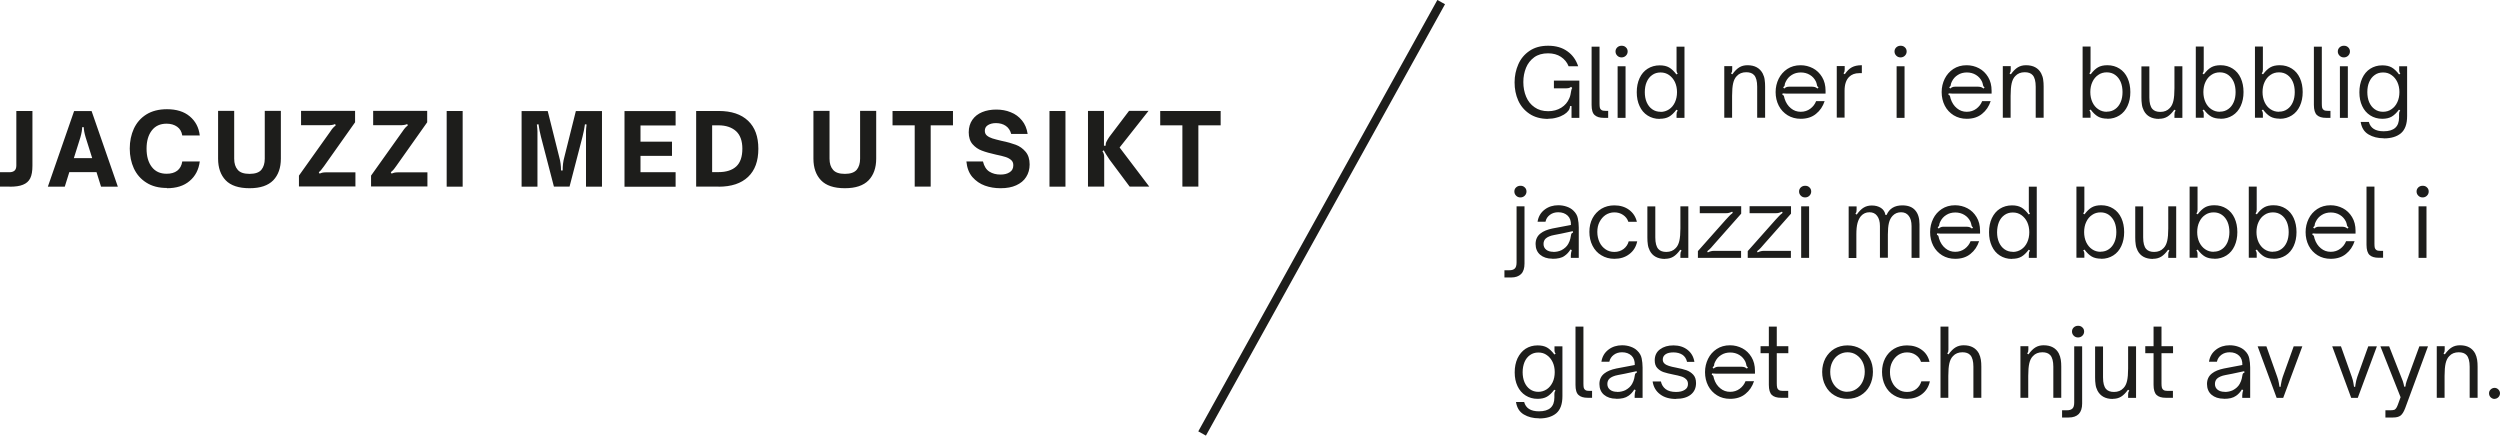 <svg xmlns="http://www.w3.org/2000/svg" id="Lager_2" data-name="Lager 2" viewBox="0 0 214.25 37.33"><defs><style> .cls-1 { fill: #1d1d1b; } .cls-2 { fill: none; stroke: #1d1d1b; stroke-width: .75px; } </style></defs><g id="Lager_1-2" data-name="Lager 1"><g><path class="cls-1" d="M102.71,10.74h1.9v-1.23h-5.18v1.23h1.9v5.25h1.37v-5.25ZM94.63,16v-2.3c0-.23,0-.39-.03-.48-.02-.09-.06-.17-.12-.26l.11-.08c.08.16.25.43.49.79l1.73,2.32h1.68l-2.54-3.35,2.48-3.14h-1.67l-1.69,2.23c-.1.15-.18.28-.24.4-.06.11-.08.23-.08.36h-.14v-2.98h-1.37v6.48h1.37ZM91.31,9.51h-1.37v6.49h1.37v-6.49ZM85.76,16.13c.52,0,.96-.08,1.33-.25.37-.17.66-.4.85-.71.2-.31.3-.67.3-1.08,0-.46-.12-.82-.35-1.09-.23-.27-.51-.47-.83-.59-.32-.12-.73-.24-1.23-.34-.34-.08-.6-.15-.79-.21-.18-.06-.34-.14-.46-.24-.12-.1-.18-.24-.18-.41,0-.22.09-.38.27-.49.18-.11.41-.17.68-.17.33,0,.62.08.85.24.23.16.38.39.46.69h1.41c-.07-.46-.23-.85-.49-1.16-.25-.31-.57-.55-.96-.7-.38-.16-.8-.23-1.24-.23s-.85.07-1.21.22c-.36.15-.64.37-.84.66-.2.29-.31.65-.31,1.07s.11.77.33,1.02c.22.25.49.44.8.55.31.12.71.23,1.2.34.35.07.62.14.81.2.2.06.36.15.49.26.13.11.19.26.19.45,0,.27-.1.47-.31.6-.21.14-.47.2-.79.2-.36,0-.68-.08-.95-.25-.27-.17-.45-.46-.55-.87h-1.42c.05.54.22.99.51,1.33.3.34.66.59,1.08.74.42.15.86.22,1.32.22M79.77,10.74h1.9v-1.23h-5.18v1.23h1.9v5.25h1.37v-5.25ZM72.41,16.13c.92,0,1.59-.23,2.03-.68.43-.45.65-1.07.65-1.85v-4.1h-1.38v4.1c0,.4-.1.72-.29.95-.2.23-.53.35-1.01.35s-.82-.11-1.02-.35c-.2-.23-.3-.54-.3-.95v-4.1h-1.38v4.1c0,.78.22,1.4.65,1.85.43.45,1.11.68,2.04.68M61.03,14.76v-4.02h.54c.64,0,1.14.17,1.51.5.36.33.54.84.54,1.5,0,.7-.18,1.21-.53,1.53-.35.32-.86.48-1.52.48h-.54ZM61.58,16c1.1,0,1.94-.28,2.53-.84.59-.56.88-1.36.88-2.41s-.29-1.84-.88-2.4c-.59-.56-1.43-.84-2.52-.84h-1.93v6.48h1.92ZM57.9,14.76h-3.01v-1.4h2.7v-1.22h-2.7v-1.39h3.01v-1.23h-4.38v6.48h4.38v-1.23ZM46.06,16v-4.27c0-.16,0-.31,0-.47,0-.15-.02-.35-.05-.59l.14-.02c.05.36.12.72.21,1.07l1.11,4.27h1.34l1.11-4.27c.09-.35.16-.71.21-1.07l.14.02c-.03.24-.05.43-.05.59,0,.15,0,.31,0,.47v4.27h1.37v-6.48h-2.24l-.99,3.96c-.1.35-.14.73-.14,1.13h-.14c0-.4-.05-.78-.15-1.13l-.99-3.96h-2.24v6.48h1.37ZM39.65,9.51h-1.37v6.49h1.37v-6.49ZM36.63,16v-1.23h-2.41c-.17,0-.3,0-.39.02s-.18.05-.27.09l-.07-.12c.07-.06.14-.12.2-.18s.14-.18.26-.34l2.66-3.76v-.98h-4.63v1.23h2.21c.19,0,.34,0,.43-.02.09-.01.19-.04.28-.08l.05.12c-.08.06-.15.13-.22.2-.06.07-.15.18-.24.32l-2.69,3.78v.93h4.83ZM30.46,16v-1.23h-2.41c-.17,0-.3,0-.39.02s-.18.05-.27.09l-.07-.12c.07-.06.14-.12.19-.18.06-.07.14-.18.26-.34l2.66-3.76v-.98h-4.63v1.23h2.21c.19,0,.34,0,.43-.02.09-.01.19-.04.28-.08l.05.12c-.08.06-.15.13-.22.2s-.15.18-.24.32l-2.69,3.78v.93h4.83ZM21.39,16.13c.92,0,1.59-.23,2.03-.68.43-.45.65-1.07.65-1.85v-4.1h-1.38v4.1c0,.4-.1.72-.29.95-.19.23-.53.35-1.01.35s-.82-.11-1.02-.35c-.2-.23-.3-.54-.3-.95v-4.1h-1.38v4.1c0,.78.22,1.4.65,1.85.43.45,1.12.68,2.04.68M14.3,16.13c.81,0,1.46-.2,1.95-.62.49-.41.78-.97.87-1.67h-1.5c-.05.35-.2.61-.43.79-.24.18-.54.26-.91.26-.55,0-.97-.19-1.27-.58-.3-.39-.45-.91-.45-1.57s.15-1.17.45-1.56c.3-.39.72-.58,1.27-.58.36,0,.66.09.9.26.24.17.39.42.44.75h1.5c-.08-.69-.37-1.23-.86-1.64-.49-.41-1.14-.61-1.95-.61-.7,0-1.29.15-1.77.45s-.83.71-1.07,1.22c-.23.51-.35,1.07-.35,1.7s.12,1.19.35,1.7c.24.51.59.92,1.07,1.22.48.31,1.07.46,1.76.46M6.89,11.77c.1-.35.15-.64.15-.87h.14c0,.21.05.5.16.87l.56,1.78h-1.57l.56-1.78ZM5.95,14.75h2.32l.39,1.25h1.44l-2.25-6.48h-1.5l-2.25,6.48h1.45l.39-1.25ZM.82,16c.49,0,.87-.05,1.15-.17.28-.11.49-.29.62-.55.13-.26.19-.62.19-1.08v-4.69h-1.38v4.67c0,.2-.05.35-.15.44-.1.09-.25.14-.44.14h-.82v1.23h.82Z"></path><line class="cls-2" x1="123.51" y1=".18" x2="103.02" y2="37.15"></line><path class="cls-1" d="M213.79,34.18c.12,0,.23-.05.32-.14.09-.09.14-.21.14-.34,0-.12-.05-.23-.14-.32-.09-.09-.2-.14-.32-.14-.13,0-.25.05-.34.14-.1.09-.14.2-.14.33s.05.25.14.34c.1.09.21.14.34.14M209.5,34.1v-1.89c0-.45.03-.81.09-1.07.06-.26.16-.47.31-.62.2-.22.47-.33.81-.33.3,0,.53.08.68.25.17.19.26.52.26.99v2.66h.68v-2.66c0-.22-.01-.42-.04-.6s-.08-.36-.17-.54c-.25-.46-.68-.7-1.3-.7-.27,0-.5.06-.7.18-.2.12-.4.32-.6.6l-.11-.07s.06-.1.08-.15c.01-.05.02-.11.02-.19v-.29h-.68v4.42h.68ZM205.08,35.78c.28,0,.49-.05.64-.16.15-.11.28-.32.4-.63l1.96-5.31h-.74l-1.09,2.98c-.05.14-.09.3-.11.48h-.1c-.02-.09-.03-.17-.05-.24-.02-.08-.04-.16-.07-.24l-1.17-2.98h-.75l1.73,4.36-.24.66c-.05.14-.11.25-.16.31-.05.06-.11.11-.18.12-.07.02-.17.03-.3.03h-.42v.62h.66ZM202.06,34.1l1.64-4.42h-.74l-.94,2.62c-.06.18-.12.41-.16.68l-.02.17h-.1s-.02-.15-.05-.32c-.03-.17-.07-.34-.14-.53l-.93-2.62h-.75l1.63,4.42h.56ZM195.67,34.1l1.64-4.42h-.74l-.94,2.62c-.06.18-.12.41-.16.68l-.02.17h-.1s-.02-.15-.05-.32c-.03-.17-.07-.34-.14-.53l-.93-2.62h-.75l1.63,4.42h.56ZM190.66,33.58c-.26,0-.46-.06-.61-.18-.15-.12-.23-.28-.23-.49,0-.19.06-.34.18-.46.15-.14.4-.25.73-.31l.57-.11,1.03-.22.02.13c-.05,0-.09.03-.12.06-.03.04-.05.1-.06.18,0,.03-.02.12-.05.26-.03.14-.09.3-.18.46-.12.22-.32.4-.58.54-.21.1-.45.15-.7.15M190.58,34.18c.23,0,.43-.02.6-.06s.32-.11.45-.2c.19-.13.36-.31.5-.54l.11.05c-.05.17-.08.32-.08.46v.21h.68v-2.61c0-.27-.03-.53-.08-.78-.05-.25-.18-.47-.38-.66-.15-.15-.34-.26-.57-.34-.22-.08-.47-.12-.73-.12-.44,0-.83.12-1.16.37-.33.25-.54.59-.61,1.04h.68c.05-.24.18-.44.38-.59.2-.15.44-.22.71-.22.34,0,.61.1.82.3.19.19.28.45.27.79l-1.58.3c-.44.09-.78.23-1.02.42-.29.22-.43.53-.43.91s.13.7.39.92c.26.22.61.34,1.05.34M186.22,34.1v-.6h-.46c-.16,0-.28-.03-.35-.08-.07-.05-.12-.12-.14-.21-.02-.09-.03-.21-.03-.36v-2.58h.99v-.6h-.99v-1.68h-.68v1.68h-.71v.6h.71v2.71c0,.42.09.71.26.87.17.16.43.24.79.24h.62ZM181.07,34.18c.27,0,.5-.06.7-.18.2-.12.4-.32.6-.6l.11.07s-.06.1-.08.15c-.01.05-.02.11-.02.19v.29h.68v-4.42h-.68v1.89c0,.45-.03.81-.09,1.07-.06.26-.16.47-.31.62-.2.22-.47.33-.81.33-.3,0-.53-.08-.68-.25-.17-.19-.26-.52-.26-.99v-2.66h-.68v2.66c0,.22.01.42.04.6.02.18.08.36.17.54.25.46.68.7,1.3.7M178.09,28.92c.14,0,.27-.05.37-.15.1-.1.15-.22.15-.36s-.05-.26-.15-.35c-.1-.1-.22-.14-.37-.14s-.27.05-.37.14c-.1.1-.15.21-.15.35s.05.26.15.36c.1.1.22.15.37.15M177.29,35.78c.38,0,.66-.1.86-.3.19-.2.29-.5.29-.9v-4.9h-.68v4.81c0,.26-.05.43-.16.53-.11.1-.26.14-.46.14h-.42v.62h.58ZM173.82,34.1v-1.89c0-.45.03-.81.09-1.07.06-.26.16-.47.31-.62.2-.22.47-.33.81-.33.3,0,.53.08.68.25.17.19.26.52.26.99v2.66h.68v-2.66c0-.22-.01-.42-.04-.6s-.08-.36-.17-.54c-.24-.46-.68-.7-1.3-.7-.27,0-.5.06-.7.18-.2.12-.4.32-.6.6l-.11-.07s.06-.1.08-.15c.01-.05.02-.11.02-.19v-.29h-.68v4.42h.68ZM166.97,34.1v-1.89c0-.45.03-.81.09-1.07.06-.26.16-.47.31-.62.2-.22.47-.33.81-.33.3,0,.53.08.68.25.17.19.26.52.26.99v2.66h.68v-2.66c0-.22-.01-.42-.04-.6s-.08-.36-.17-.54c-.25-.46-.68-.7-1.3-.7-.27,0-.5.06-.7.18-.2.12-.4.32-.6.6l-.11-.07s.06-.1.08-.15c.01-.05.02-.11.02-.19v-1.97h-.68v6.1h.68ZM163.43,34.18c.5,0,.93-.13,1.28-.4.35-.27.58-.63.68-1.1h-.73c-.08.27-.22.49-.44.66-.22.17-.48.25-.79.25-.28,0-.53-.07-.75-.22s-.4-.35-.52-.61c-.13-.26-.19-.55-.19-.88s.06-.61.19-.86c.13-.25.3-.45.52-.6.22-.14.47-.22.75-.22s.53.07.75.22c.22.15.37.34.45.59h.73c-.1-.43-.32-.78-.67-1.03-.34-.25-.76-.38-1.26-.38-.42,0-.79.1-1.11.29-.33.2-.58.47-.76.81-.18.35-.27.74-.27,1.17s.09.84.27,1.19c.18.35.43.63.76.82.32.2.7.3,1.11.3M158.33,33.58c-.28,0-.53-.07-.76-.22-.23-.15-.4-.35-.53-.61-.13-.26-.19-.56-.19-.88s.06-.6.19-.86c.13-.26.31-.46.53-.6.23-.14.48-.22.76-.22s.54.07.76.22c.23.15.4.35.53.6.13.26.19.54.19.85,0,.32-.07.62-.2.88-.13.26-.31.46-.54.61-.23.15-.48.22-.76.22M158.33,34.18c.42,0,.8-.1,1.13-.3.33-.2.59-.47.77-.82.18-.35.28-.75.28-1.19s-.09-.82-.28-1.17c-.19-.35-.45-.62-.78-.81-.33-.19-.7-.29-1.12-.29s-.79.1-1.12.29c-.33.2-.58.47-.77.81-.18.35-.28.74-.28,1.17s.09.84.28,1.19c.18.35.44.63.77.82.33.2.7.3,1.12.3M153.25,34.1v-.6h-.46c-.16,0-.28-.03-.35-.08-.07-.05-.12-.12-.14-.21-.02-.09-.03-.21-.03-.36v-2.58h.99v-.6h-.99v-1.68h-.68v1.68h-.71v.6h.71v2.71c0,.42.09.71.26.87.17.16.43.24.79.24h.62ZM146.77,31.48c.05-.04.09-.08.1-.1.02-.03.03-.06.03-.11,0-.08.04-.17.09-.27.12-.25.29-.44.52-.58.22-.14.48-.21.77-.21s.55.07.78.21c.23.14.4.33.52.58.04.09.06.18.08.27,0,.05.02.09.04.12.01.03.05.06.1.1l-.09.1c-.06-.05-.13-.09-.2-.12-.07-.02-.15-.04-.26-.04h-1.98c-.09,0-.17.01-.23.04-.06.02-.12.06-.18.12l-.09-.1ZM148.28,34.18c.52,0,.96-.14,1.3-.42.35-.28.59-.64.74-1.09h-.73c-.1.26-.27.48-.5.65-.23.17-.5.26-.82.26s-.6-.1-.84-.3c-.25-.2-.43-.47-.54-.82-.02-.05-.03-.1-.04-.16-.01-.06-.03-.1-.05-.12-.02-.02-.05-.04-.1-.05l.02-.13c.09.01.19.02.3.02h3.38v-.24c0-.46-.1-.85-.3-1.18-.2-.33-.46-.58-.78-.75-.33-.17-.68-.26-1.06-.26-.44,0-.82.11-1.14.32-.32.21-.57.49-.74.84-.17.35-.26.73-.26,1.14,0,.43.09.82.27,1.17.18.35.44.62.76.82s.7.3,1.12.3M143.64,34.18c.54,0,.96-.12,1.26-.36.3-.24.45-.57.45-.99,0-.31-.08-.55-.24-.72-.16-.17-.35-.3-.58-.38s-.51-.15-.87-.22c-.27-.05-.48-.1-.63-.15-.15-.05-.28-.11-.38-.2-.1-.09-.15-.2-.15-.35,0-.19.08-.34.24-.45.16-.11.39-.16.68-.16s.56.07.76.2c.2.13.34.34.4.61h.63c-.07-.44-.27-.78-.59-1.03-.32-.25-.72-.38-1.2-.38s-.85.11-1.16.34c-.3.22-.45.54-.45.94,0,.28.07.5.22.66.15.16.33.28.54.35.21.07.49.14.84.21.28.05.5.11.67.16s.31.13.42.24c.11.1.16.24.16.41,0,.22-.09.39-.28.5-.18.12-.43.18-.74.18-.38,0-.68-.08-.89-.24s-.35-.38-.41-.66h-.71c.07.47.29.84.64,1.1.35.27.81.4,1.37.4M138.59,33.58c-.26,0-.46-.06-.61-.18-.15-.12-.23-.28-.23-.49,0-.19.06-.34.18-.46.15-.14.4-.25.73-.31l.57-.11,1.03-.22.02.13c-.05,0-.09.03-.12.06-.03.04-.05.1-.06.18,0,.03-.02.12-.05.26-.03.14-.09.3-.18.46-.12.22-.32.4-.58.54-.21.1-.45.15-.7.15M138.51,34.18c.23,0,.43-.02.6-.06s.32-.11.45-.2c.19-.13.36-.31.5-.54l.11.05c-.05.17-.08.32-.08.46v.21h.68v-2.61c0-.27-.03-.53-.08-.78-.05-.25-.18-.47-.38-.66-.15-.15-.34-.26-.57-.34-.22-.08-.47-.12-.73-.12-.44,0-.83.12-1.16.37-.33.25-.54.59-.61,1.04h.68c.05-.24.18-.44.38-.59.2-.15.44-.22.71-.22.34,0,.61.1.82.3.19.19.28.45.27.79l-1.58.3c-.44.09-.78.23-1.02.42-.29.22-.43.53-.43.91s.13.7.39.92.61.34,1.05.34M136.44,34.1v-.6h-.22c-.16,0-.28-.02-.35-.07-.07-.05-.12-.11-.14-.19-.02-.08-.03-.2-.03-.36v-4.89h-.68v4.99c0,.42.08.71.26.87.17.16.43.24.79.24h.38ZM131.84,33.58c-.27,0-.51-.07-.72-.22s-.36-.35-.47-.6c-.11-.26-.16-.55-.16-.87s.06-.61.16-.86c.11-.26.27-.46.47-.6.21-.15.44-.22.72-.22s.51.07.72.22c.22.15.38.35.5.6s.18.54.18.86-.06.62-.18.87-.29.46-.5.6-.46.22-.73.22M131.91,35.86c.62,0,1.11-.15,1.46-.44.35-.3.53-.78.53-1.47v-4.27h-.68v.29c0,.07,0,.14.02.19.01.05.04.1.08.15l-.11.07c-.21-.28-.42-.48-.63-.6-.21-.12-.48-.18-.81-.18-.39,0-.73.1-1.03.29-.3.2-.52.47-.69.82-.16.35-.24.75-.24,1.2s.08.84.24,1.18c.16.34.39.61.69.8.3.19.64.29,1.03.29.32,0,.59-.06.8-.18.21-.12.42-.32.63-.6l.11.07c-.04.05-.07.1-.08.14-.01.04-.02.1-.02.2v.26c0,.79-.44,1.18-1.32,1.18-.71,0-1.13-.27-1.27-.8h-.7c.08.5.3.85.67,1.07.37.22.8.33,1.31.33"></path><path class="cls-1" d="M207.62,16.92c.14,0,.27-.05.37-.15.1-.1.15-.22.15-.36s-.05-.26-.15-.35c-.1-.1-.22-.14-.37-.14s-.27.05-.37.14c-.1.1-.15.21-.15.35s.05.26.15.36c.1.1.22.15.37.15M207.95,17.68h-.68v4.42h.68v-4.42ZM204.23,22.1v-.6h-.22c-.16,0-.28-.02-.35-.07-.07-.05-.12-.11-.14-.19-.02-.08-.03-.2-.03-.36v-4.89h-.68v4.99c0,.42.09.71.26.87.17.16.43.24.79.24h.38ZM198.24,19.48c.05-.04.09-.08.1-.1.02-.03.03-.06.03-.11,0-.08.04-.17.09-.27.12-.25.29-.44.52-.58.22-.14.48-.21.77-.21s.55.07.78.21c.23.14.4.33.52.58.04.09.06.18.08.27,0,.05.02.09.04.12.01.03.05.06.1.1l-.09.1c-.06-.05-.13-.09-.2-.12-.07-.02-.15-.04-.26-.04h-1.98c-.09,0-.17.01-.23.04-.06.02-.12.06-.18.12l-.09-.1ZM199.75,22.18c.52,0,.96-.14,1.3-.42.35-.28.59-.64.74-1.09h-.73c-.1.26-.27.48-.5.65-.23.17-.5.26-.82.26s-.6-.1-.84-.3c-.25-.2-.43-.48-.54-.82-.02-.05-.03-.1-.04-.16-.01-.06-.03-.1-.05-.12-.02-.02-.05-.04-.1-.05l.02-.13c.09.01.19.02.3.02h3.38v-.24c0-.46-.1-.85-.3-1.18-.2-.33-.46-.58-.78-.75-.33-.17-.68-.26-1.06-.26-.44,0-.82.11-1.14.32-.32.21-.57.49-.74.84-.17.35-.26.73-.26,1.14,0,.43.09.82.27,1.17.18.35.44.62.76.82.33.2.7.3,1.12.3M194.79,21.58c-.27,0-.51-.07-.73-.22-.21-.14-.38-.35-.5-.6-.12-.26-.18-.55-.18-.87s.06-.62.18-.87c.12-.26.29-.46.5-.6.21-.15.46-.22.73-.22s.51.07.72.22c.21.15.36.35.47.6.11.26.16.55.16.87s-.05.61-.16.86c-.11.26-.27.46-.47.6-.21.15-.44.22-.72.22M194.85,22.18c.39,0,.73-.1,1.03-.29s.53-.46.69-.81c.16-.35.24-.74.24-1.19s-.08-.85-.24-1.2c-.16-.35-.39-.62-.69-.81-.3-.19-.64-.29-1.04-.29-.32,0-.59.06-.8.18s-.42.32-.63.6l-.11-.07s.06-.1.08-.15c.01-.05.02-.11.02-.19v-1.97h-.68v6.1h.68v-.29c0-.07,0-.14-.02-.19-.01-.05-.04-.1-.08-.15l.11-.07c.21.28.42.48.63.6.21.12.48.18.8.18M189.71,21.58c-.27,0-.51-.07-.73-.22-.21-.14-.38-.35-.5-.6-.12-.26-.18-.55-.18-.87s.06-.62.18-.87c.12-.26.29-.46.5-.6.21-.15.46-.22.73-.22s.51.07.72.22c.21.15.36.35.47.6.11.26.16.55.16.87s-.06.61-.16.86c-.11.26-.27.46-.47.6-.21.15-.44.22-.72.22M189.78,22.18c.39,0,.73-.1,1.03-.29.3-.19.53-.46.69-.81.16-.35.24-.74.24-1.19s-.08-.85-.24-1.2c-.16-.35-.39-.62-.69-.81-.3-.19-.64-.29-1.04-.29-.32,0-.59.06-.8.18s-.42.32-.63.6l-.11-.07s.06-.1.08-.15c.01-.05.02-.11.02-.19v-1.97h-.68v6.1h.68v-.29c0-.07,0-.14-.02-.19-.01-.05-.04-.1-.08-.15l.11-.07c.21.28.42.48.63.6.21.12.48.18.8.18M184.51,22.18c.27,0,.5-.06.7-.18.2-.12.4-.32.6-.6l.11.07s-.06.1-.08.15c-.01.05-.02.11-.02.19v.29h.68v-4.42h-.68v1.89c0,.45-.03.81-.09,1.07-.06.26-.16.47-.31.62-.2.22-.47.33-.81.33-.3,0-.53-.08-.68-.25-.17-.19-.26-.52-.26-.99v-2.66h-.68v2.66c0,.22.01.42.04.6.02.18.08.36.17.54.24.46.68.7,1.3.7M180.02,21.58c-.27,0-.51-.07-.73-.22-.21-.14-.38-.35-.5-.6-.12-.26-.18-.55-.18-.87s.06-.62.18-.87c.12-.26.29-.46.5-.6.21-.15.46-.22.73-.22s.51.07.72.22c.2.15.36.35.47.6.11.26.16.55.16.87s-.05.61-.16.86c-.11.26-.27.46-.47.6-.21.15-.44.22-.72.22M180.08,22.18c.39,0,.73-.1,1.03-.29.3-.19.53-.46.69-.81.16-.35.24-.74.24-1.19s-.08-.85-.24-1.2c-.16-.35-.39-.62-.69-.81-.3-.19-.64-.29-1.04-.29-.32,0-.59.06-.8.18s-.42.32-.63.6l-.11-.07s.06-.1.08-.15c.01-.05.02-.11.02-.19v-1.97h-.68v6.1h.68v-.29c0-.07,0-.14-.02-.19-.01-.05-.04-.1-.08-.15l.11-.07c.21.28.42.48.63.6.21.12.48.18.8.18M172.5,21.58c-.27,0-.51-.07-.72-.22-.21-.15-.36-.35-.47-.6-.11-.26-.16-.54-.16-.86s.06-.62.16-.87c.11-.26.27-.46.47-.6.21-.15.44-.22.72-.22s.51.07.73.22c.21.15.38.35.5.6.12.26.18.55.18.87s-.06.61-.18.87c-.12.26-.29.46-.5.6-.21.14-.46.22-.73.22M172.43,22.18c.33,0,.59-.06.8-.18.21-.12.42-.32.63-.6l.11.07s-.06.1-.08.15c-.01.05-.02.11-.02.19v.29h.68v-6.1h-.68v1.97c0,.08,0,.14.02.19.01.05.04.1.08.15l-.11.07c-.21-.28-.42-.48-.63-.6-.21-.12-.48-.18-.8-.18-.39,0-.74.1-1.04.29-.3.19-.52.46-.69.81-.16.35-.24.75-.24,1.2s.08.84.24,1.19c.16.35.39.62.69.81.3.19.64.29,1.03.29M166.06,19.48c.05-.04.09-.08.1-.1s.03-.06.03-.11c.01-.08.04-.17.09-.27.12-.25.29-.44.52-.58.22-.14.48-.21.77-.21s.55.07.78.21c.23.14.4.33.52.58.04.09.06.18.08.27.01.05.02.09.04.12.01.03.05.06.1.1l-.09.1c-.06-.05-.13-.09-.2-.12-.07-.02-.15-.04-.26-.04h-1.98c-.09,0-.17.01-.23.04-.06.02-.12.06-.18.12l-.09-.1ZM167.57,22.18c.52,0,.96-.14,1.3-.42.35-.28.59-.64.74-1.09h-.73c-.1.26-.27.48-.5.65-.23.17-.5.26-.82.26s-.6-.1-.84-.3c-.25-.2-.43-.48-.54-.82-.02-.05-.03-.1-.04-.16-.01-.06-.03-.1-.05-.12-.02-.02-.05-.04-.1-.05l.02-.13c.09.01.19.02.3.02h3.38v-.24c0-.46-.1-.85-.3-1.18-.2-.33-.46-.58-.78-.75-.32-.17-.68-.26-1.06-.26-.44,0-.82.11-1.14.32-.32.21-.57.49-.74.84-.17.35-.26.73-.26,1.14,0,.43.09.82.27,1.17.18.35.44.62.76.82.33.2.7.3,1.12.3M159.09,22.1v-2c0-.41.03-.74.1-.99.07-.25.17-.45.3-.6.19-.21.43-.32.72-.32s.5.1.66.31c.16.21.24.5.24.87v2.72h.68v-2c0-.4.03-.73.09-.98.06-.26.17-.46.32-.62.19-.2.43-.3.72-.3s.5.1.66.31c.16.2.24.5.24.88v2.72h.68v-2.88c0-.52-.12-.92-.37-1.2-.24-.28-.61-.42-1.1-.42-.66,0-1.11.27-1.35.82h-.1c-.04-.26-.17-.46-.38-.6-.22-.14-.48-.21-.78-.21-.27,0-.5.06-.7.18-.2.12-.4.32-.6.6l-.11-.07s.06-.1.08-.15c.01-.05.02-.11.02-.19v-.29h-.68v4.42h.68ZM154.7,16.92c.14,0,.27-.05.37-.15.1-.1.15-.22.15-.36s-.05-.26-.15-.35c-.1-.1-.22-.14-.37-.14s-.27.05-.37.14c-.1.1-.15.21-.15.35s.05.26.15.36c.1.1.22.15.37.15M155.04,17.68h-.68v4.42h.68v-4.42ZM153.48,22.1v-.6h-2.29c-.11,0-.21,0-.29.03-.08.02-.17.05-.27.1l-.05-.1c.14-.11.25-.21.32-.29.08-.08.17-.19.28-.32l2.31-2.61v-.64h-3.55v.6h2.22c.11,0,.21,0,.29-.03.08-.02.17-.05.27-.1l.05.1c-.14.11-.25.21-.33.3-.08.09-.18.19-.28.3l-2.38,2.68v.58h3.68ZM149.21,22.1v-.6h-2.29c-.11,0-.21,0-.29.03-.08.02-.17.05-.27.1l-.05-.1c.14-.11.25-.21.32-.29.08-.08.17-.19.28-.32l2.31-2.61v-.64h-3.55v.6h2.22c.11,0,.21,0,.29-.03.08-.02.17-.05.27-.1l.05.1c-.14.11-.25.21-.33.3-.08.09-.18.19-.28.3l-2.38,2.68v.58h3.68ZM142.7,22.18c.27,0,.5-.06.7-.18.2-.12.4-.32.6-.6l.11.07s-.06.1-.08.15c-.01.05-.02.11-.02.19v.29h.68v-4.42h-.68v1.89c0,.45-.03.81-.09,1.07-.06.26-.16.47-.31.62-.2.22-.47.33-.81.33-.3,0-.53-.08-.68-.25-.17-.19-.26-.52-.26-.99v-2.66h-.68v2.66c0,.22.01.42.04.6.02.18.08.36.17.54.24.46.68.7,1.3.7M138.35,22.18c.5,0,.93-.13,1.28-.4.36-.27.58-.63.68-1.1h-.73c-.07.27-.22.49-.44.66-.22.16-.48.25-.79.25-.28,0-.53-.07-.75-.22-.22-.15-.4-.35-.52-.61-.12-.26-.19-.55-.19-.88s.06-.61.19-.86c.13-.25.3-.45.52-.6.22-.14.47-.22.75-.22s.53.07.75.22c.22.15.37.34.45.59h.73c-.1-.43-.32-.77-.67-1.03-.34-.25-.76-.38-1.26-.38-.42,0-.79.1-1.11.29-.32.2-.58.47-.76.81s-.27.74-.27,1.17.09.84.27,1.19.43.63.76.82c.32.2.7.3,1.11.3M133.12,21.58c-.26,0-.46-.06-.61-.18-.15-.12-.23-.28-.23-.49,0-.19.06-.34.18-.46.15-.14.4-.25.73-.31l.57-.11,1.03-.22.02.13c-.05,0-.09.03-.12.06-.03.04-.05.1-.06.18,0,.03-.02.12-.05.26-.03.14-.09.3-.18.46-.12.22-.32.4-.58.54-.21.1-.45.15-.7.15M133.04,22.18c.23,0,.43-.02.6-.06s.32-.1.45-.2c.19-.13.36-.31.5-.54l.11.05c-.05.17-.08.32-.08.46v.21h.68v-2.61c0-.27-.03-.52-.08-.78-.05-.25-.18-.47-.38-.66-.15-.15-.34-.26-.57-.34s-.47-.12-.73-.12c-.44,0-.83.12-1.16.37-.33.25-.54.59-.61,1.04h.68c.05-.25.18-.44.38-.59.2-.15.44-.22.71-.22.34,0,.61.1.82.3.19.19.28.45.27.79l-1.58.3c-.44.09-.78.23-1.02.42-.29.22-.43.53-.43.91s.13.7.39.92.61.34,1.05.34M130.3,16.92c.14,0,.27-.05.37-.15.1-.1.15-.22.15-.36s-.05-.26-.15-.35c-.1-.1-.22-.14-.37-.14s-.27.05-.37.14-.15.21-.15.35.05.26.15.36c.1.1.22.15.37.15M129.5,23.78c.38,0,.66-.1.86-.3s.29-.5.29-.9v-4.9h-.68v4.81c0,.26-.05.43-.16.53-.11.1-.26.14-.46.14h-.42v.62h.58Z"></path><path class="cls-1" d="M204.23,9.58c-.27,0-.51-.07-.72-.22-.21-.15-.36-.35-.47-.6-.11-.26-.16-.55-.16-.87s.05-.61.16-.86c.11-.26.27-.46.47-.6.2-.15.44-.22.72-.22s.51.07.72.22c.22.15.38.35.5.6.12.26.18.54.18.86s-.06.62-.18.87c-.12.26-.29.46-.5.6-.21.15-.46.22-.73.22M204.3,11.86c.62,0,1.11-.15,1.46-.44.35-.3.53-.78.53-1.47v-4.27h-.68v.29c0,.08,0,.14.02.19.01.05.04.1.08.15l-.11.07c-.21-.28-.42-.48-.63-.6-.21-.12-.48-.18-.81-.18-.39,0-.73.1-1.03.29-.3.19-.53.47-.69.82-.16.35-.24.75-.24,1.2s.08.84.24,1.18c.16.34.39.61.69.8.3.19.64.29,1.03.29.32,0,.59-.06.8-.18.21-.12.42-.32.63-.6l.11.07c-.04.05-.07.1-.08.14-.01.04-.02.1-.02.2v.26c0,.79-.44,1.18-1.32,1.18-.71,0-1.13-.27-1.27-.8h-.7c.08.5.3.85.67,1.07.37.22.8.33,1.31.33M200.87,4.92c.14,0,.27-.05.37-.15.1-.1.15-.22.15-.36s-.05-.26-.15-.35c-.1-.1-.22-.14-.37-.14s-.27.05-.37.14c-.1.1-.15.21-.15.35s.05.26.15.36c.1.1.22.15.37.15M201.21,5.68h-.68v4.42h.68v-4.42ZM199.72,10.1v-.6h-.22c-.16,0-.28-.02-.35-.07s-.12-.11-.14-.19c-.02-.08-.03-.2-.03-.36V4h-.68v4.99c0,.42.09.71.26.87.17.16.43.24.79.24h.38ZM195.31,9.58c-.27,0-.51-.07-.73-.22-.21-.14-.38-.34-.5-.6-.12-.26-.18-.55-.18-.87s.06-.62.18-.87c.12-.26.29-.46.5-.6.21-.15.46-.22.73-.22s.51.07.72.22c.21.15.36.35.47.6.11.26.16.55.16.87s-.05.61-.16.86c-.11.26-.27.46-.47.6-.21.15-.44.22-.72.22M195.38,10.18c.39,0,.73-.1,1.03-.29.3-.19.53-.46.69-.81s.24-.74.24-1.19-.08-.85-.24-1.2c-.16-.35-.39-.62-.69-.81s-.64-.29-1.04-.29c-.32,0-.59.06-.8.18s-.42.32-.63.6l-.11-.07s.06-.1.08-.15c.01-.05.02-.11.02-.19v-1.97h-.68v6.1h.68v-.29c0-.08,0-.14-.02-.19-.01-.05-.04-.1-.08-.15l.11-.07c.21.28.42.48.63.6s.48.18.8.18M190.24,9.58c-.27,0-.51-.07-.73-.22-.21-.14-.38-.34-.5-.6-.12-.26-.18-.55-.18-.87s.06-.62.18-.87c.12-.26.29-.46.5-.6.21-.15.46-.22.73-.22s.51.07.72.22c.2.15.36.35.47.6.11.26.16.55.16.87s-.05.61-.16.86c-.11.26-.27.46-.47.6-.21.15-.44.22-.72.22M190.31,10.18c.39,0,.73-.1,1.03-.29.3-.19.53-.46.69-.81.16-.35.24-.74.24-1.19s-.08-.85-.24-1.2c-.16-.35-.39-.62-.69-.81-.3-.19-.64-.29-1.04-.29-.32,0-.59.06-.8.18s-.42.32-.63.6l-.11-.07s.06-.1.08-.15c.01-.05.02-.11.02-.19v-1.97h-.68v6.1h.68v-.29c0-.08,0-.14-.02-.19-.01-.05-.04-.1-.08-.15l.11-.07c.21.28.42.48.63.6s.48.18.8.18M185.04,10.18c.27,0,.5-.06.7-.18.2-.12.4-.32.6-.6l.11.07s-.06.1-.08.15c-.01.05-.02.11-.02.19v.29h.68v-4.42h-.68v1.89c0,.45-.03.81-.09,1.07-.06.26-.16.47-.31.62-.2.22-.47.33-.81.33-.3,0-.53-.08-.68-.25-.17-.19-.26-.52-.26-.99v-2.66h-.68v2.66c0,.22.01.42.04.6.02.18.08.36.17.54.24.46.68.7,1.3.7M180.55,9.58c-.27,0-.51-.07-.73-.22-.21-.14-.38-.34-.5-.6-.12-.26-.18-.55-.18-.87s.06-.62.18-.87c.12-.26.29-.46.5-.6.21-.15.46-.22.73-.22s.51.07.72.22c.21.15.36.35.47.6.11.26.16.55.16.87s-.05.61-.16.86c-.11.26-.27.46-.47.6-.21.15-.44.22-.72.22M180.61,10.18c.39,0,.73-.1,1.03-.29.3-.19.53-.46.69-.81.16-.35.24-.74.24-1.19s-.08-.85-.24-1.2c-.16-.35-.39-.62-.69-.81-.3-.19-.64-.29-1.04-.29-.32,0-.59.06-.8.18-.21.12-.42.32-.63.6l-.11-.07s.06-.1.08-.15c.01-.05.02-.11.02-.19v-1.97h-.68v6.1h.68v-.29c0-.08,0-.14-.02-.19-.01-.05-.04-.1-.08-.15l.11-.07c.21.28.42.48.63.6.21.12.48.18.8.18M172.31,10.1v-1.89c0-.45.03-.81.09-1.07.06-.26.16-.47.31-.62.2-.22.47-.33.81-.33.3,0,.53.08.68.25.17.19.26.52.26.99v2.66h.68v-2.66c0-.22-.01-.42-.04-.6-.02-.18-.08-.36-.17-.54-.24-.46-.68-.7-1.3-.7-.27,0-.5.06-.7.18-.2.12-.4.32-.6.6l-.11-.07s.06-.1.08-.15c.01-.05.02-.11.02-.19v-.29h-.68v4.42h.68ZM167.05,7.48c.05-.04.09-.08.1-.1.02-.03.03-.06.03-.11.01-.08.04-.17.09-.27.12-.25.29-.44.52-.58.22-.14.48-.21.77-.21s.55.07.78.21c.23.14.4.33.52.58.04.09.06.18.08.27.01.05.02.09.04.12.01.03.05.06.1.1l-.09.1c-.06-.05-.13-.09-.2-.12-.07-.02-.15-.04-.26-.04h-1.98c-.09,0-.17.01-.23.04-.06.02-.12.06-.18.12l-.09-.1ZM168.56,10.18c.52,0,.96-.14,1.3-.42.35-.28.59-.64.74-1.09h-.73c-.1.26-.27.48-.5.65-.23.17-.5.26-.82.26s-.6-.1-.84-.3c-.25-.2-.43-.48-.54-.82-.02-.05-.03-.1-.04-.16-.01-.06-.03-.1-.05-.12-.02-.02-.05-.04-.1-.05l.02-.13c.09.01.19.02.3.02h3.38v-.24c0-.46-.1-.85-.3-1.18-.2-.33-.46-.58-.78-.75-.32-.17-.68-.26-1.06-.26-.44,0-.82.11-1.14.32-.32.21-.57.5-.74.84-.17.35-.26.73-.26,1.14,0,.43.09.82.27,1.17.18.35.44.62.76.82.33.2.7.3,1.12.3M162.88,4.92c.14,0,.27-.05.37-.15.1-.1.15-.22.15-.36s-.05-.26-.15-.35c-.1-.1-.22-.14-.37-.14s-.27.05-.37.14c-.1.1-.15.21-.15.35s.05.26.15.36c.1.1.22.15.37.15M163.22,5.68h-.68v4.42h.68v-4.42ZM158.08,10.1v-2.33c0-.53.13-.92.39-1.18.21-.21.5-.32.86-.32h.23v-.68h-.03c-.33,0-.61.06-.83.18-.22.12-.42.32-.6.59l-.11-.07s.06-.1.08-.15c.01-.05.02-.11.02-.19v-.29h-.68v4.42h.68ZM152.82,7.48c.05-.04.09-.08.1-.1.02-.03.03-.06.03-.11,0-.08.04-.17.09-.27.12-.25.29-.44.52-.58.22-.14.48-.21.77-.21s.55.07.78.21c.23.14.4.33.52.58.04.09.06.18.08.27,0,.05.02.09.04.12.01.03.05.06.1.1l-.09.1c-.06-.05-.13-.09-.2-.12-.07-.02-.16-.04-.26-.04h-1.98c-.09,0-.17.01-.23.04-.06.02-.12.06-.18.12l-.09-.1ZM154.33,10.18c.52,0,.96-.14,1.3-.42.35-.28.59-.64.74-1.09h-.73c-.1.26-.27.48-.5.65-.23.17-.5.26-.82.26s-.6-.1-.84-.3c-.25-.2-.43-.48-.54-.82-.02-.05-.03-.1-.04-.16-.01-.06-.03-.1-.05-.12-.02-.02-.05-.04-.1-.05l.02-.13c.09.01.19.02.3.02h3.38v-.24c0-.46-.1-.85-.3-1.18-.2-.33-.46-.58-.78-.75-.33-.17-.68-.26-1.06-.26-.44,0-.82.11-1.14.32-.32.21-.57.5-.74.84-.17.35-.26.73-.26,1.14,0,.43.09.82.27,1.17.18.35.44.62.76.82.33.2.7.3,1.12.3M148.44,10.1v-1.89c0-.45.03-.81.09-1.07.06-.26.16-.47.31-.62.2-.22.47-.33.81-.33.3,0,.53.08.68.25.17.19.26.52.26.99v2.66h.68v-2.66c0-.22-.01-.42-.04-.6-.02-.18-.08-.36-.17-.54-.25-.46-.68-.7-1.3-.7-.27,0-.5.06-.7.18-.2.12-.4.32-.6.6l-.11-.07s.06-.1.08-.15c.01-.05.02-.11.02-.19v-.29h-.68v4.42h.68ZM142.31,9.58c-.27,0-.51-.07-.72-.22-.21-.15-.36-.35-.47-.6-.11-.26-.16-.54-.16-.86s.05-.62.16-.87c.11-.26.27-.46.47-.6.21-.15.44-.22.72-.22s.51.07.73.22c.21.15.38.35.5.6.12.26.18.55.18.87s-.06.61-.18.87c-.12.26-.29.46-.5.6-.21.14-.46.22-.73.22M142.24,10.18c.32,0,.59-.06.8-.18.21-.12.42-.32.63-.6l.11.07s-.06.1-.08.15c-.01.05-.02.11-.02.19v.29h.68V4h-.68v1.97c0,.08,0,.14.02.19.01.05.04.1.08.15l-.11.07c-.21-.28-.42-.48-.63-.6-.21-.12-.48-.18-.8-.18-.39,0-.74.1-1.04.29s-.53.46-.69.81c-.16.35-.24.75-.24,1.2s.08.85.24,1.19c.16.35.39.62.69.81.3.19.64.29,1.03.29M138.97,4.92c.14,0,.27-.05.37-.15.1-.1.15-.22.15-.36s-.05-.26-.15-.35c-.1-.1-.22-.14-.37-.14s-.27.05-.37.14c-.1.1-.15.21-.15.35s.05.26.15.36c.1.1.22.15.37.15M139.31,5.68h-.68v4.42h.68v-4.42ZM137.82,10.1v-.6h-.22c-.16,0-.28-.02-.35-.07-.08-.05-.12-.11-.14-.19-.02-.08-.03-.2-.03-.36V4h-.68v4.99c0,.42.08.71.26.87s.43.24.79.24h.38ZM132.67,10.18c.24,0,.49-.03.73-.1.24-.06.45-.15.63-.26.16-.1.29-.21.38-.33s.14-.26.14-.4h.13v1.01h.67v-3.19h-2.18v.66h.86c.2,0,.33,0,.4-.02.07-.01.14-.05.21-.11l.1.1s-.05.07-.06.12c-.01.05-.02.11-.04.18-.01.08-.03.17-.05.27-.02.1-.05.2-.1.31-.14.34-.37.61-.69.81-.32.2-.7.3-1.12.3-.46,0-.85-.11-1.17-.34-.32-.22-.56-.52-.72-.9-.16-.38-.24-.8-.24-1.26s.08-.84.23-1.22c.15-.37.39-.67.7-.9.32-.23.71-.34,1.19-.34.43,0,.8.1,1.1.3s.53.47.66.81h.82c-.18-.54-.48-.97-.92-1.28-.44-.32-.99-.48-1.65-.48s-1.17.15-1.6.44-.75.67-.96,1.15-.32.99-.32,1.55.1,1.08.31,1.55c.21.47.53.85.96,1.14s.97.44,1.6.44"></path></g></g></svg>